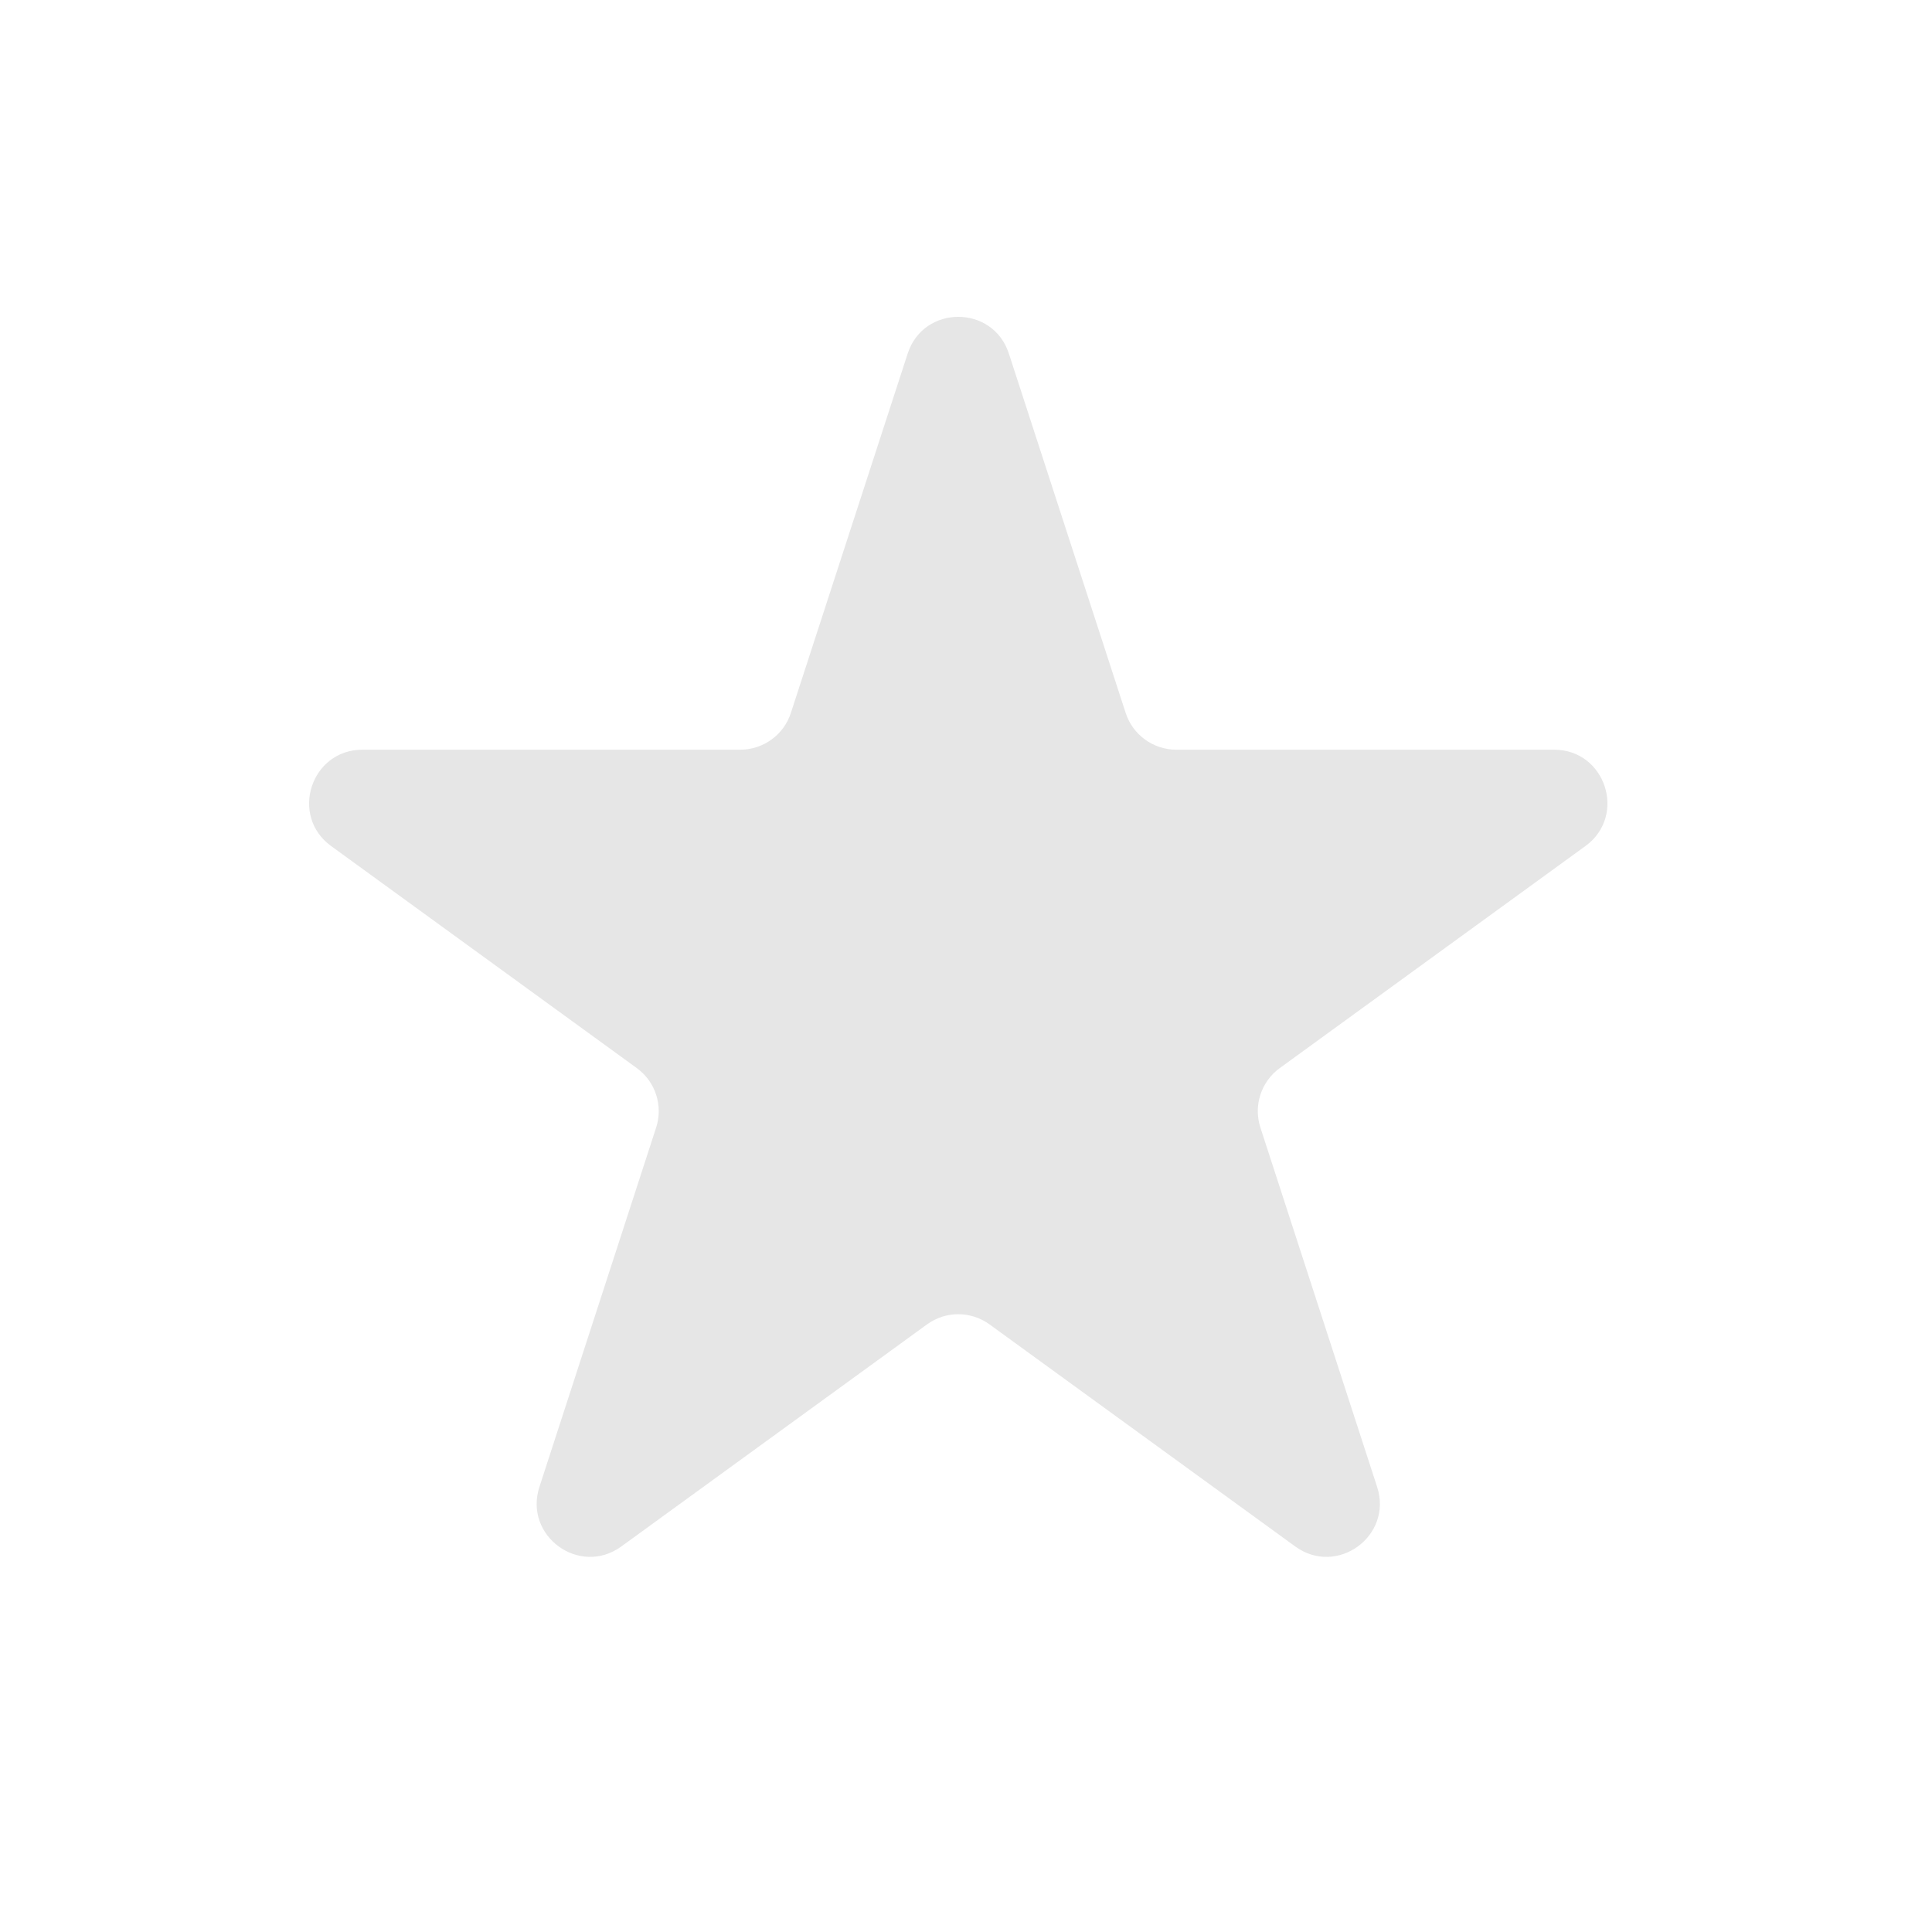 <svg width="25" height="25" viewBox="0 0 25 25" fill="none" xmlns="http://www.w3.org/2000/svg">
<path d="M11.745 4.576C11.951 3.941 12.849 3.941 13.055 4.576L14.566 9.225C14.658 9.509 14.923 9.701 15.221 9.701H20.11C20.777 9.701 21.055 10.556 20.515 10.948L16.56 13.821C16.318 13.997 16.217 14.308 16.31 14.592L17.82 19.241C18.026 19.876 17.3 20.404 16.76 20.011L12.805 17.138C12.563 16.962 12.236 16.962 11.995 17.138L8.04 20.011C7.5 20.404 6.774 19.876 6.98 19.241L8.49 14.592C8.583 14.308 8.482 13.997 8.24 13.821L4.285 10.948C3.745 10.556 4.023 9.701 4.69 9.701H9.579C9.877 9.701 10.142 9.509 10.234 9.225L11.745 4.576Z" fill="#E6E6E6"/>
</svg>
